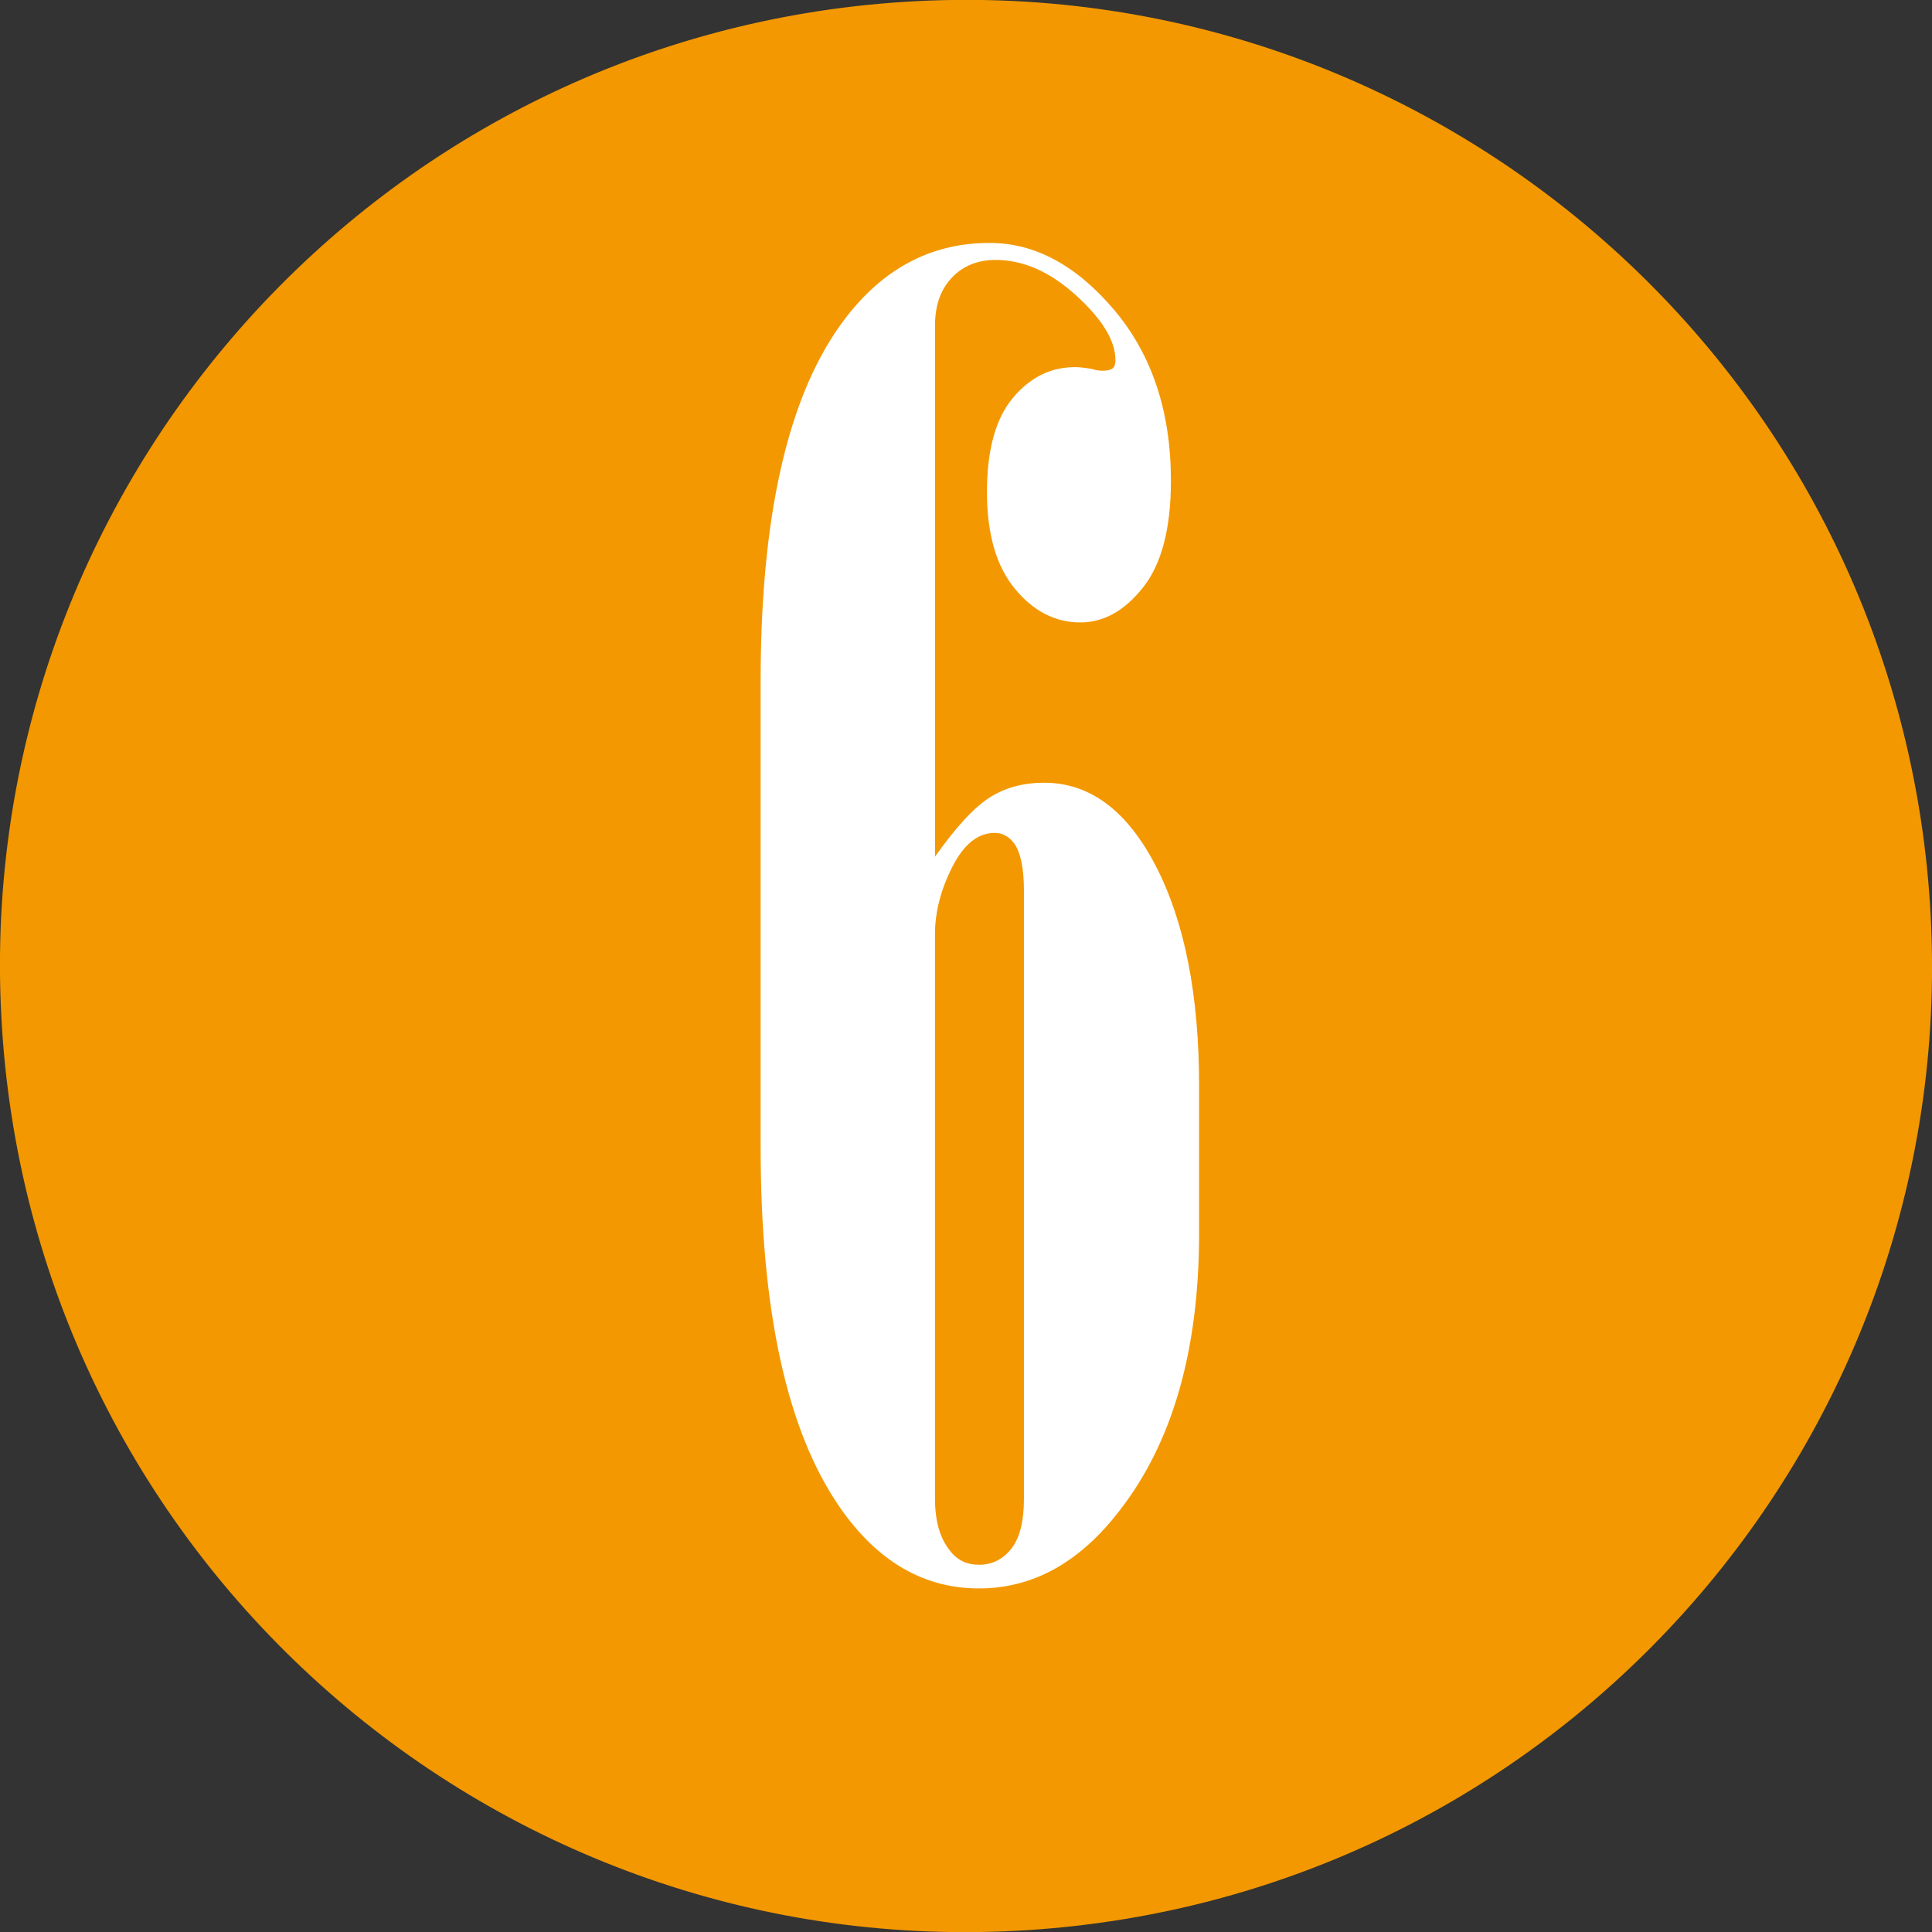 <!-- Generator: Adobe Illustrator 19.0.0, SVG Export Plug-In  -->
<svg version="1.1"
	 xmlns="http://www.w3.org/2000/svg" xmlns:xlink="http://www.w3.org/1999/xlink" xmlns:a="http://ns.adobe.com/AdobeSVGViewerExtensions/3.0/"
	 x="0px" y="0px" width="17.14px" height="17.142px" viewBox="0 0 17.14 17.142" style="enable-background:new 0 0 17.14 17.142;"
	 xml:space="preserve">
<rect x="0" y="0" width="17.14" height="17.142" fill="#333333" stroke="none"/>
<style type="text/css">
	.st0{fill-rule:evenodd;clip-rule:evenodd;fill:#F39800;}
	.st1{fill:#FFFFFF;}
</style>
<defs>
</defs>
<g>
	<g>
		<path class="st0" d="M17.122,8.016c0.307,4.723-3.271,8.801-7.998,9.107c-4.723,0.307-8.801-3.275-9.106-7.998
			c-0.307-4.723,3.273-8.801,7.996-9.108C12.741-0.288,16.815,3.296,17.122,8.016z"/>
	</g>
	<g>
		<path class="st1" d="M8.295,7.6c0.188-0.266,0.351-0.441,0.488-0.527s0.298-0.129,0.48-0.129c0.406,0,0.737,0.247,0.992,0.741
			s0.383,1.145,0.383,1.951v1.304c0,1.035-0.234,1.854-0.703,2.458c-0.354,0.463-0.771,0.694-1.25,0.694
			c-0.489,0-0.901-0.239-1.234-0.719c-0.469-0.676-0.703-1.743-0.703-3.2V6.043c0-1.441,0.234-2.493,0.703-3.153
			C7.8,2.399,8.243,2.155,8.779,2.155c0.401,0,0.77,0.198,1.105,0.594s0.504,0.901,0.504,1.516c0,0.422-0.082,0.737-0.246,0.945
			S9.792,5.522,9.584,5.522c-0.224,0-0.418-0.101-0.582-0.301S8.756,4.736,8.756,4.366c0-0.375,0.077-0.653,0.23-0.836
			s0.337-0.273,0.551-0.273c0.036,0,0.086,0.005,0.148,0.016c0.036,0.011,0.067,0.016,0.094,0.016c0.047,0,0.078-0.008,0.094-0.023
			s0.023-0.039,0.023-0.07c0-0.172-0.116-0.363-0.348-0.574s-0.47-0.316-0.715-0.316c-0.161,0-0.292,0.054-0.391,0.16
			S8.295,2.713,8.295,2.889V7.6z M9.084,7.904c0-0.197-0.028-0.338-0.086-0.421C8.951,7.421,8.893,7.389,8.826,7.389
			c-0.151,0-0.277,0.102-0.379,0.305c-0.102,0.202-0.152,0.4-0.152,0.593v5.01c0,0.197,0.044,0.351,0.133,0.46
			c0.062,0.083,0.148,0.125,0.258,0.125c0.114,0,0.21-0.047,0.285-0.141s0.113-0.242,0.113-0.444V7.904z"/>
	</g>
</g>
</svg>